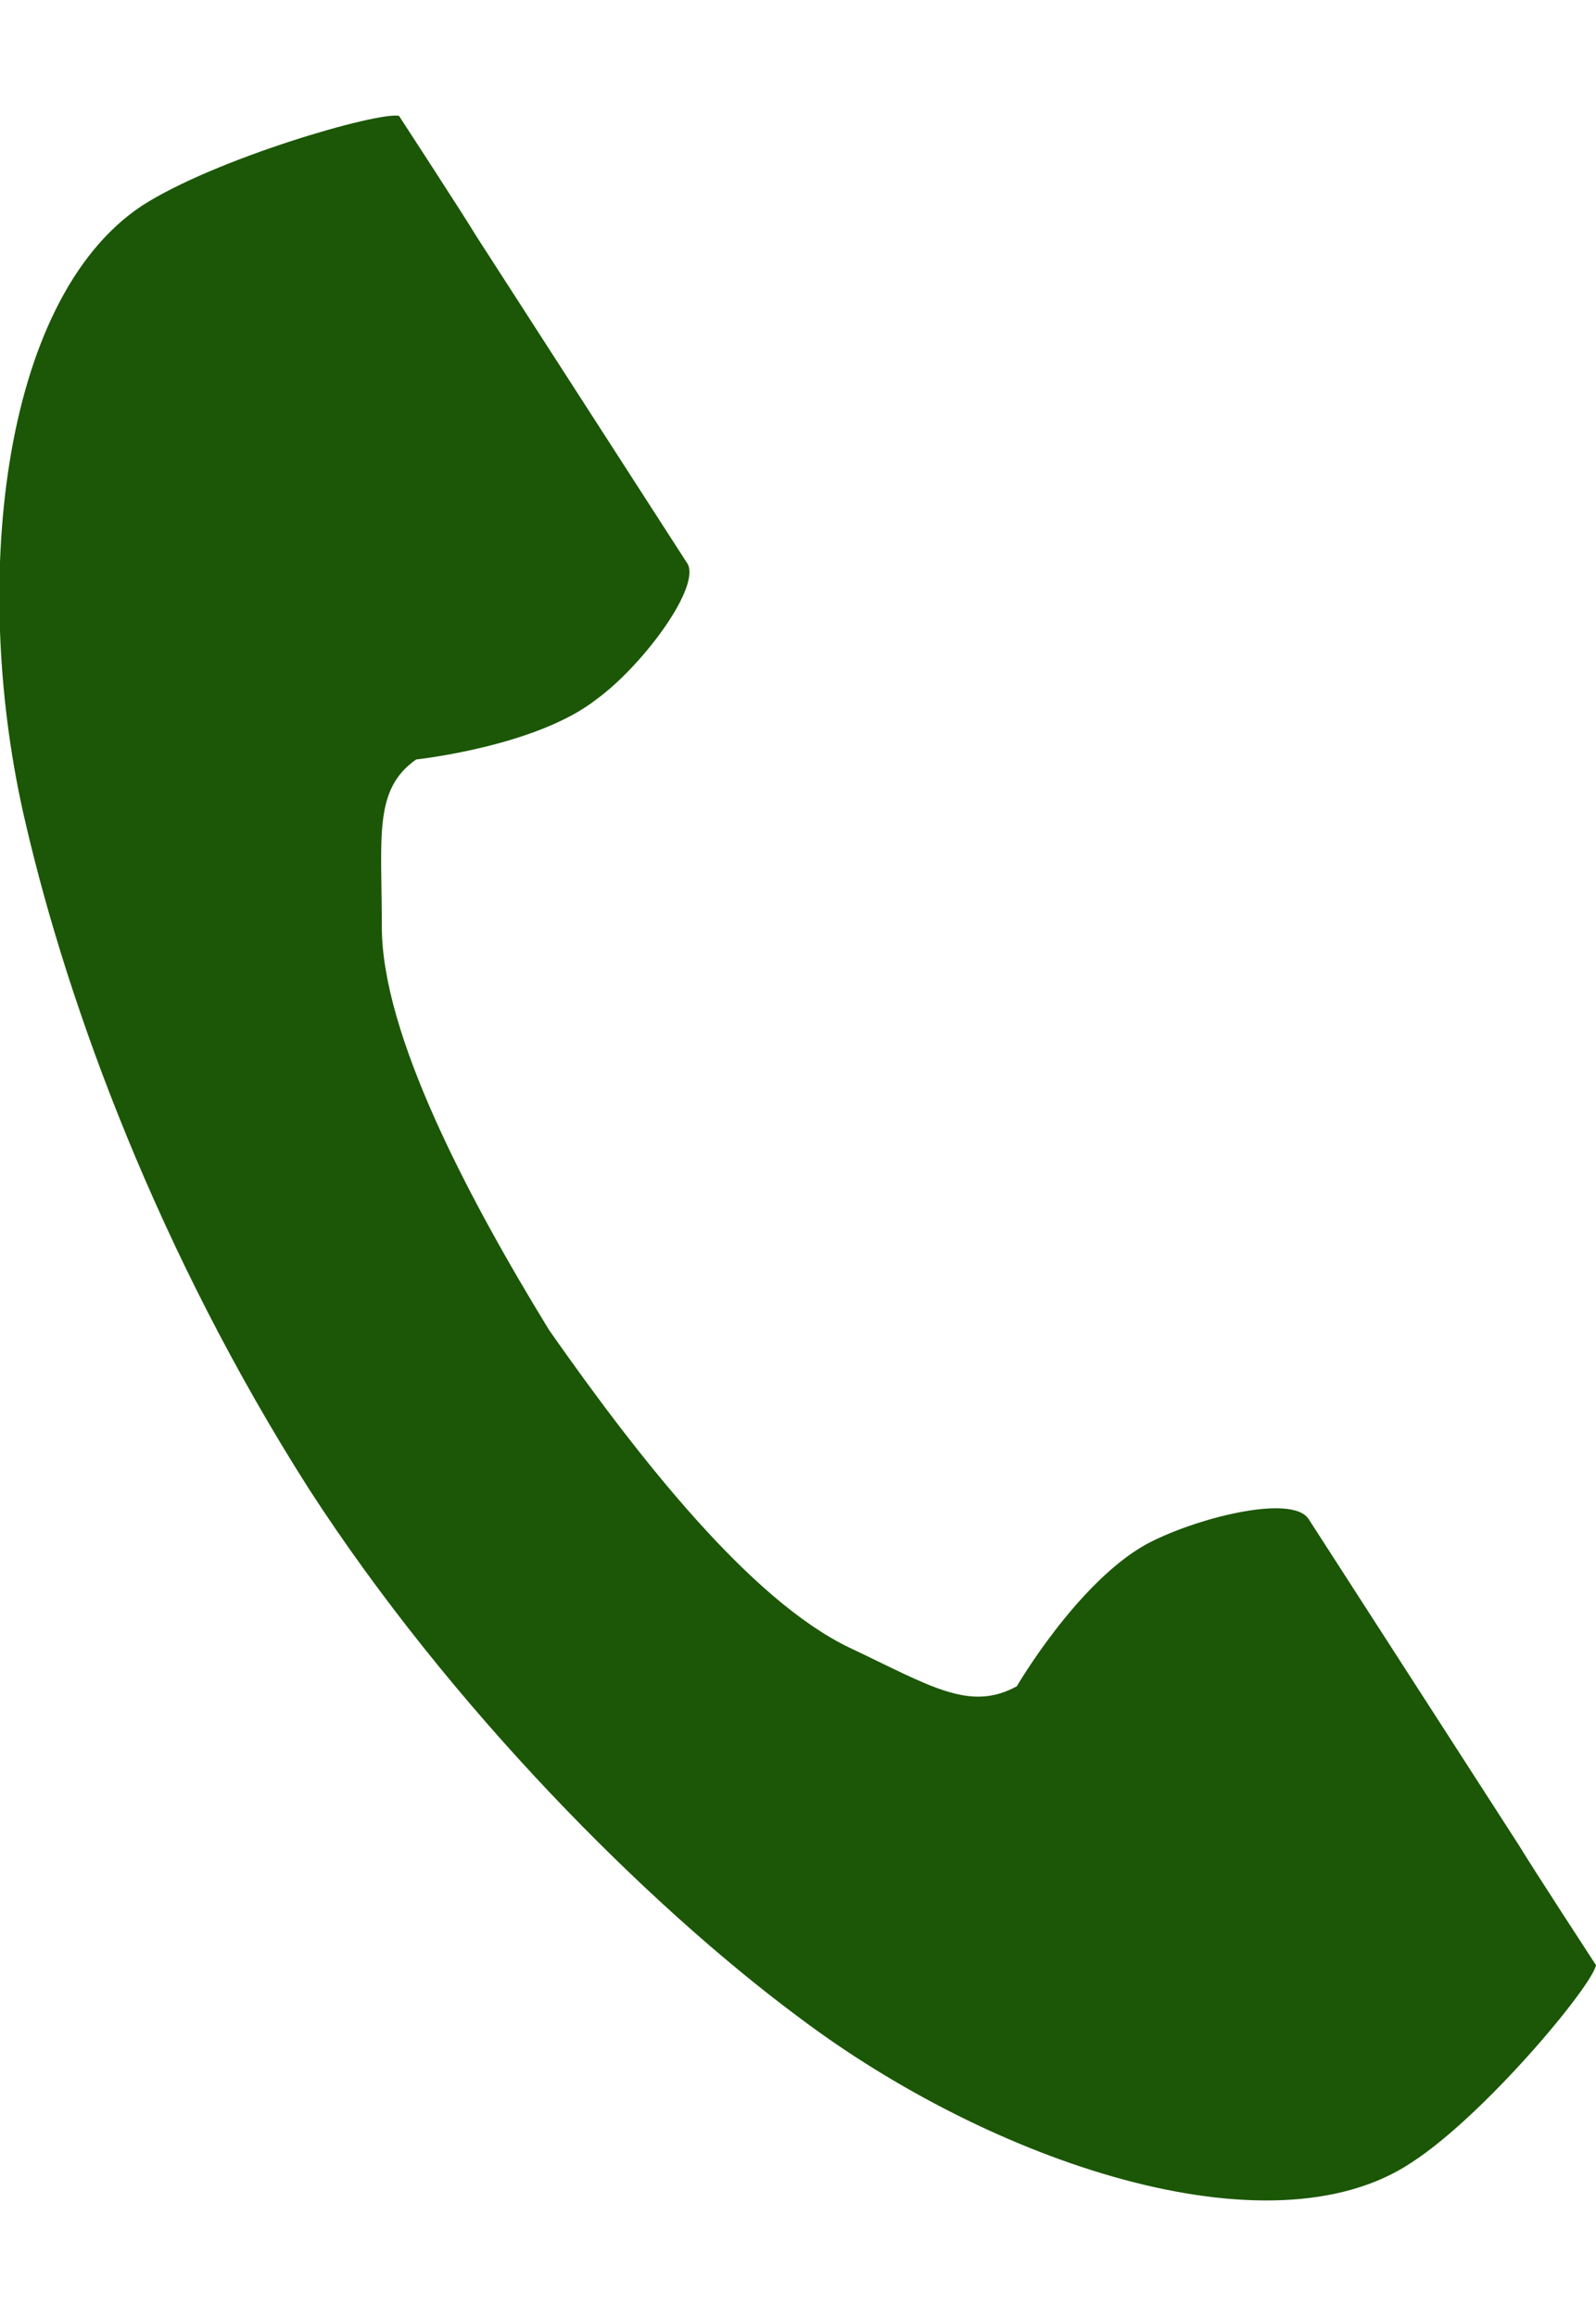 <?xml version="1.0" encoding="utf-8"?>
<!-- Generator: Adobe Illustrator 20.1.0, SVG Export Plug-In . SVG Version: 6.00 Build 0)  -->
<svg version="1.1" id="レイヤー_1" xmlns="http://www.w3.org/2000/svg" xmlns:xlink="http://www.w3.org/1999/xlink" x="0px"
	 y="0px" viewBox="0 0 37.2 54" style="enable-background:new 0 0 37.2 54;" xml:space="preserve">
<style type="text/css">
	.st0{fill:#1B5706;}
</style>
<path class="st0" d="M3.3,4.8c-3.3,2.2-4,8.9-2.7,14.4c1,4.3,3.1,10,6.6,15.5c3.3,5.1,7.9,9.7,11.4,12.3c4.5,3.4,11,5.6,14.3,3.4
	c1.7-1.1,4.2-4.1,4.3-4.6c0,0-1.5-2.3-1.8-2.8l-4.9-7.6c-0.4-0.6-2.7,0-3.8,0.6c-1.6,0.9-3,3.3-3,3.3c-1.1,0.6-2,0-3.9-0.9
	c-2.3-1.1-4.9-4.4-7-7.4c-1.9-3.1-3.9-6.9-3.9-9.4c0-2.1-0.2-3.2,0.8-3.9c0,0,2.8-0.3,4.2-1.4c1.1-0.8,2.5-2.7,2.1-3.2l-4.9-7.6
	C10.8,5,9.3,2.7,9.3,2.7C8.8,2.6,5,3.7,3.3,4.8z"/>
</svg>
